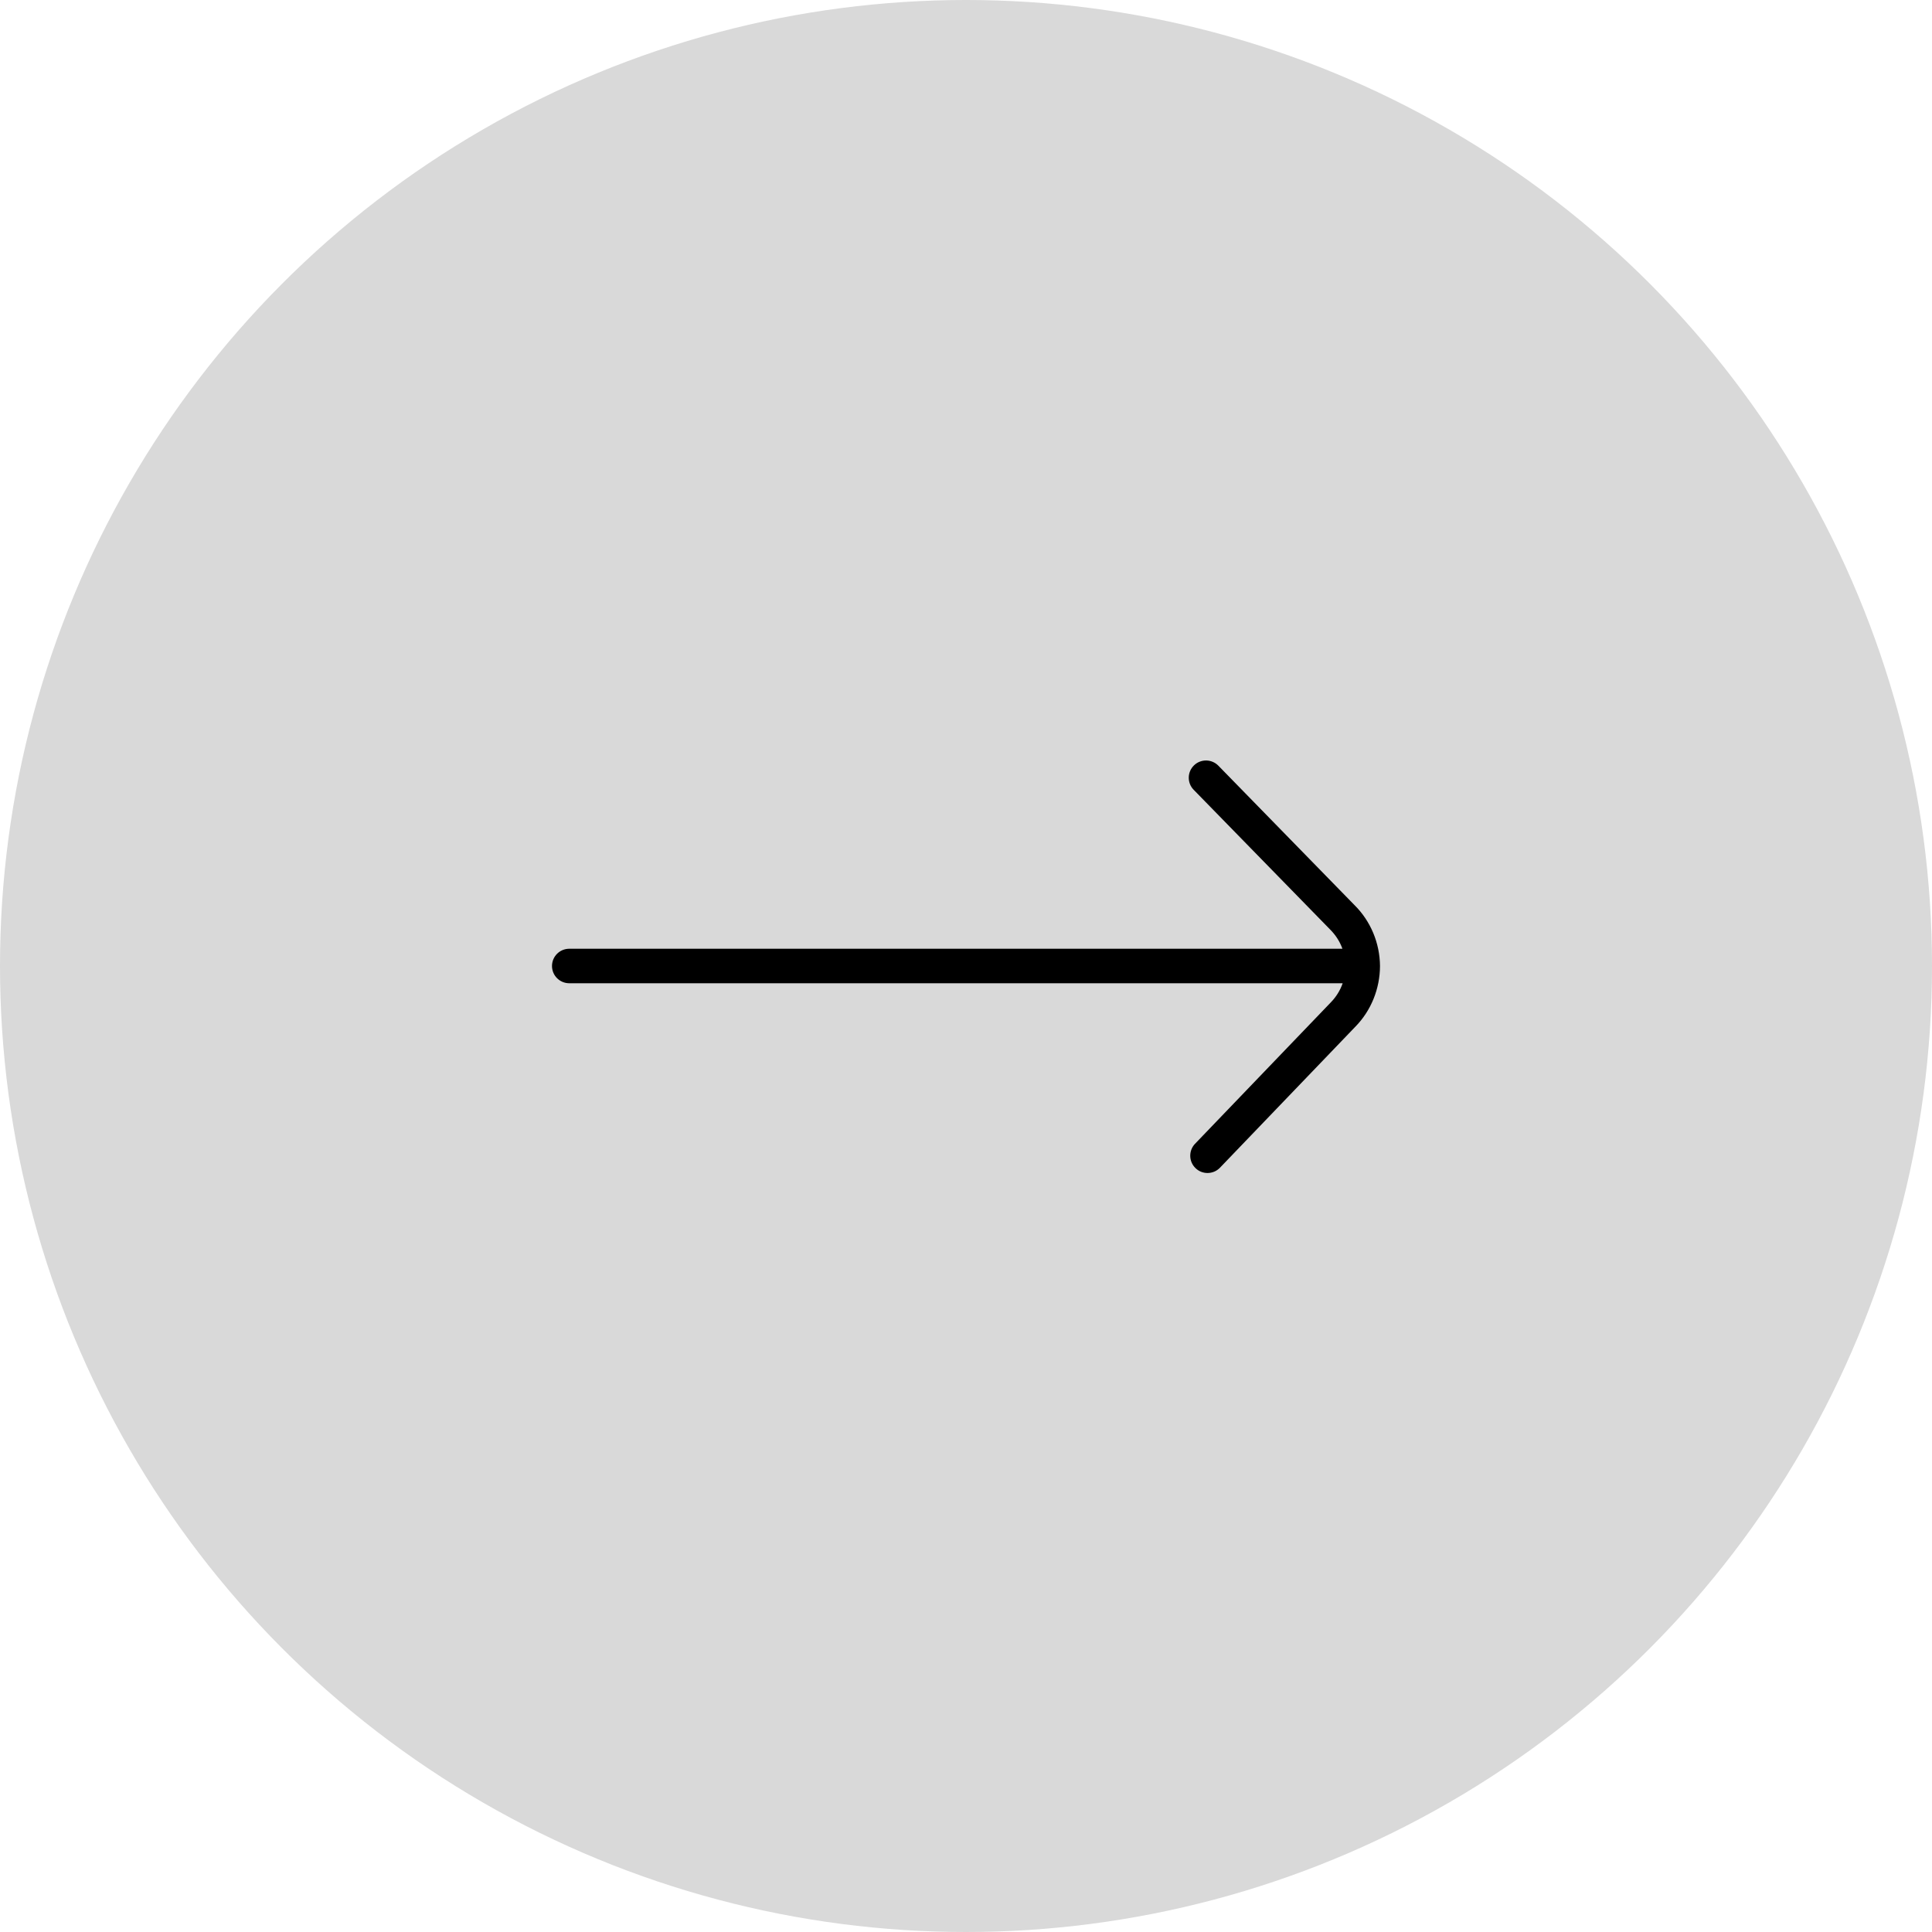 <svg width="56" height="56" viewBox="0 0 56 56" fill="none" xmlns="http://www.w3.org/2000/svg">
<circle cx="28" cy="28" r="28" fill="#D9D9D9"/>
<path d="M16.5 27.5H38.911C38.836 27.291 38.713 27.099 38.547 26.935L34.599 22.892C34.406 22.695 34.41 22.378 34.608 22.185C34.805 21.993 35.121 21.996 35.315 22.194L39.256 26.23C39.73 26.697 39.994 27.335 40 28C39.998 28.658 39.742 29.296 39.284 29.761L35.361 33.847C35.263 33.949 35.132 34 35 34C34.875 34 34.75 33.954 34.654 33.86C34.455 33.67 34.448 33.352 34.639 33.153L38.567 29.062C38.727 28.9 38.846 28.708 38.918 28.5H16.5C16.224 28.5 16 28.276 16 28C16 27.724 16.224 27.5 16.5 27.5Z" fill="black"/>
</svg>
